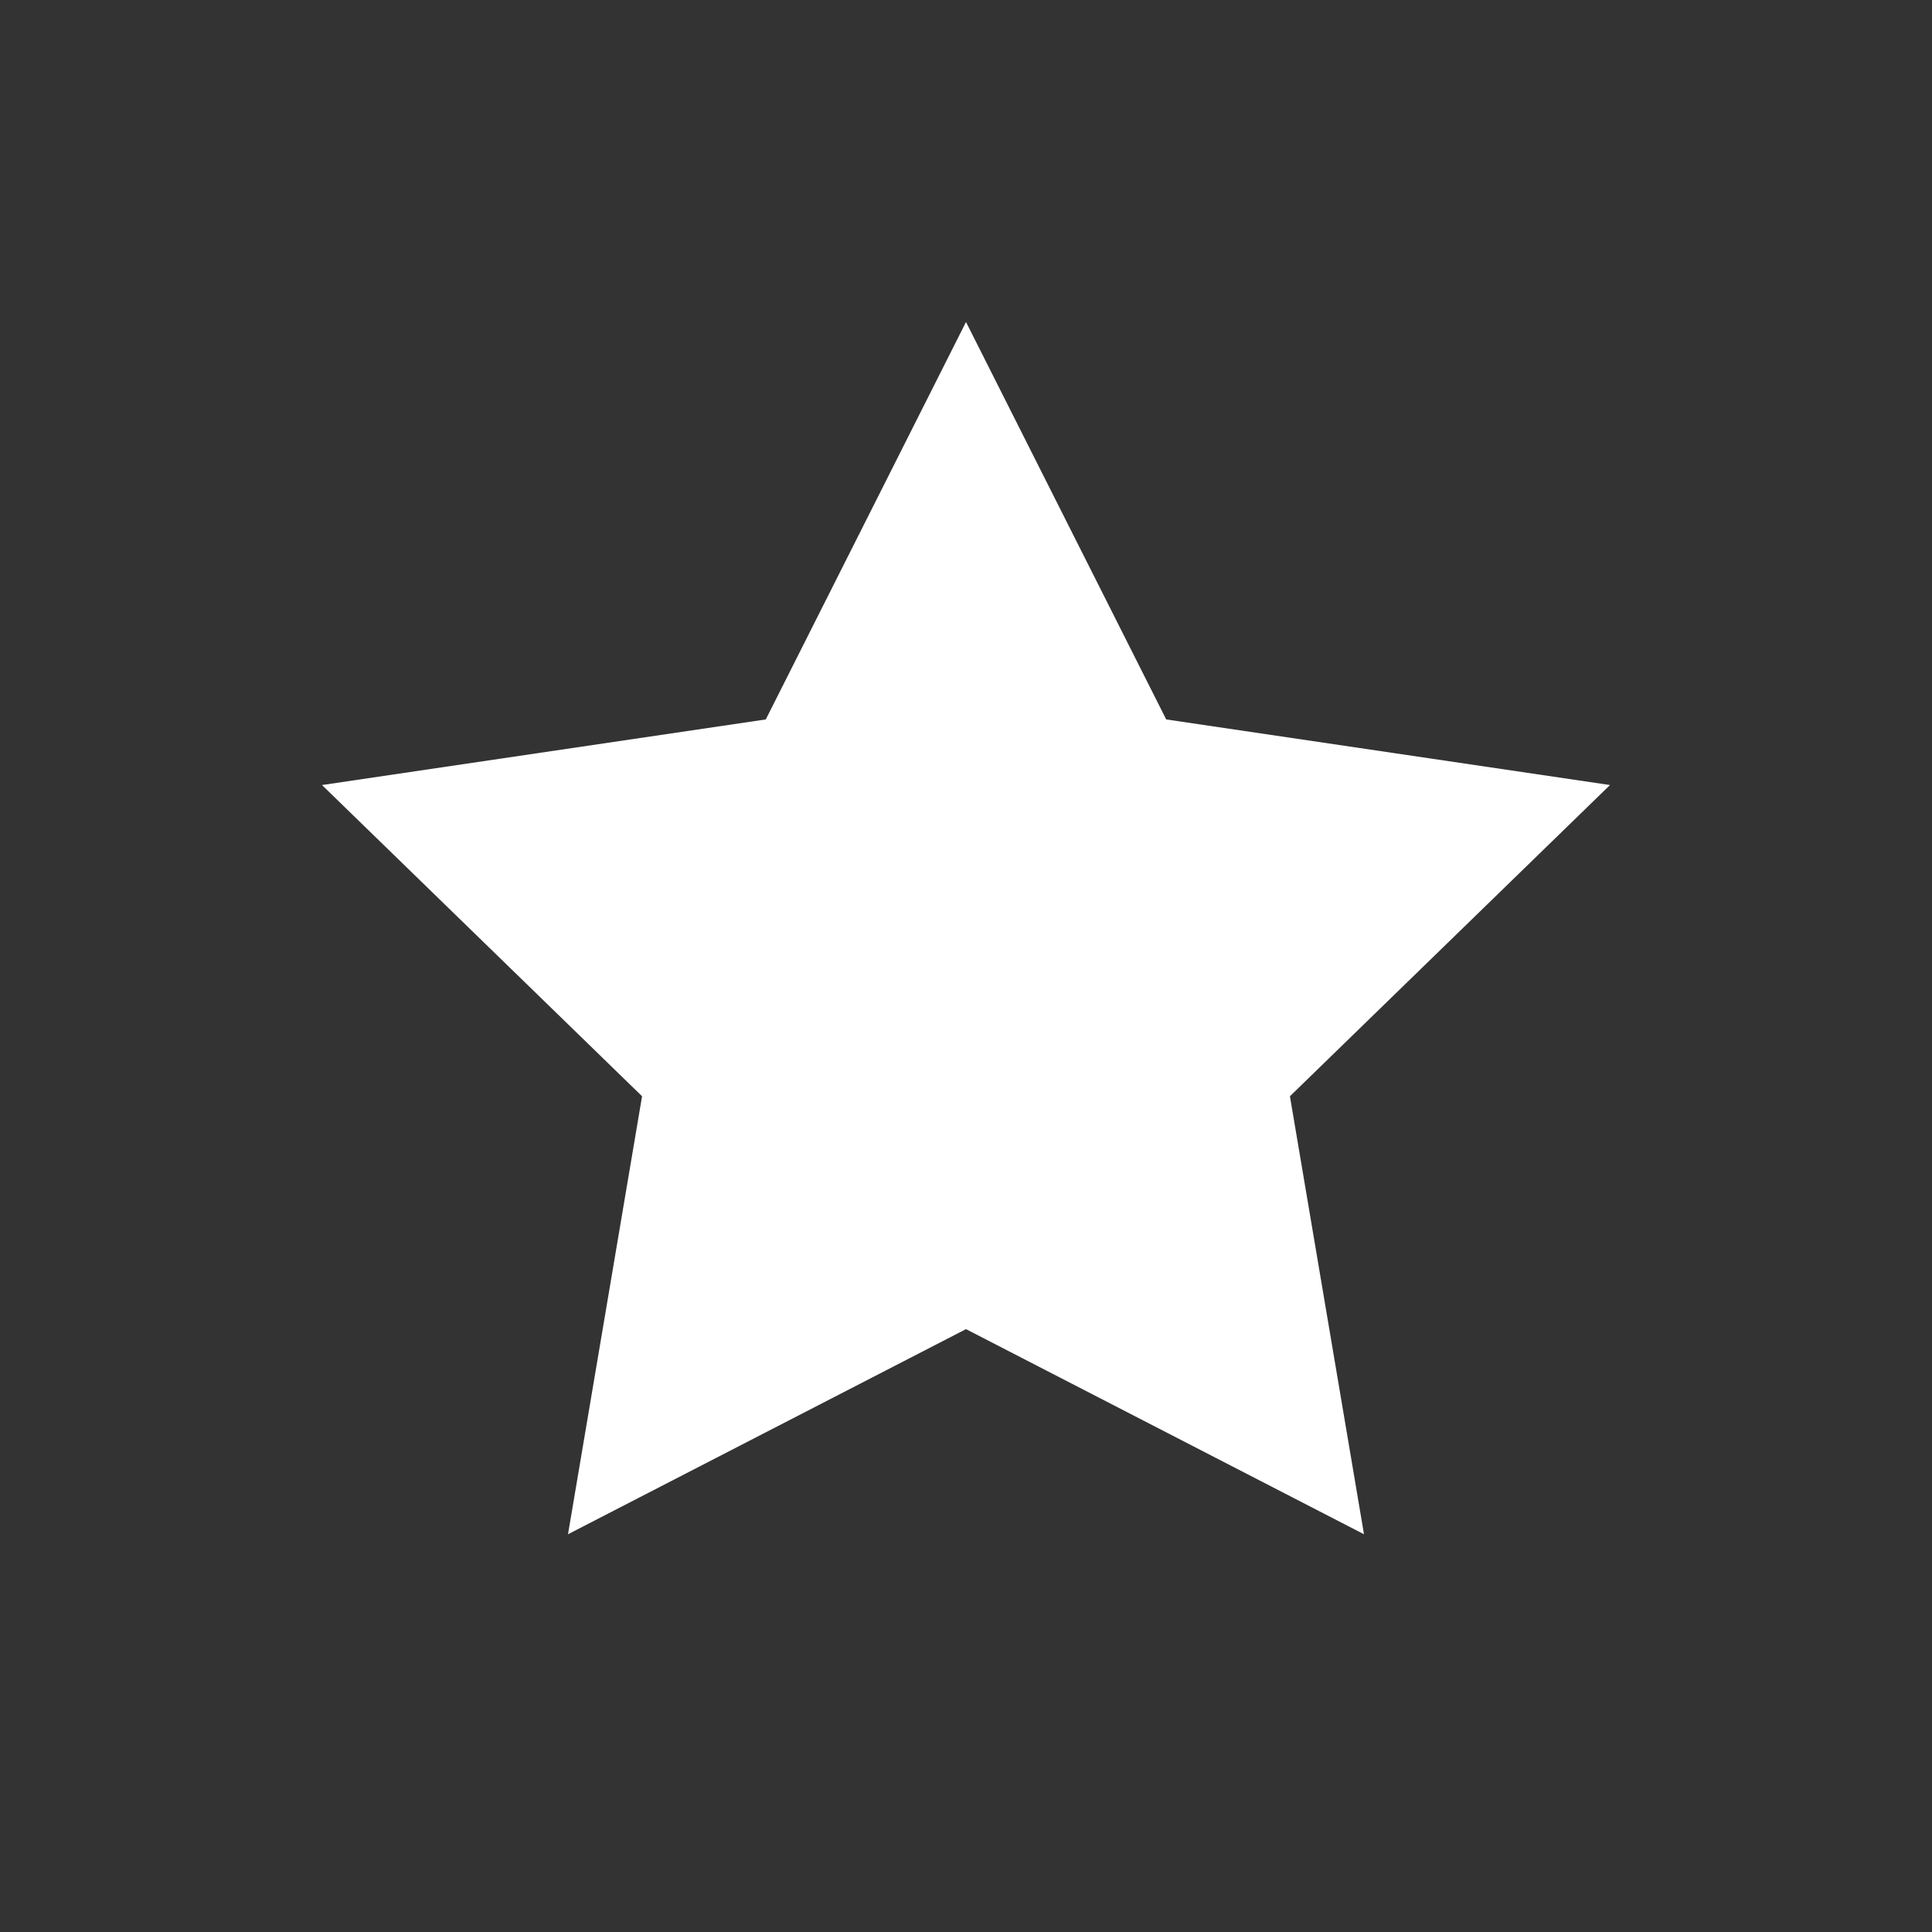 <svg width="24" height="24" viewBox="0 0 24 24" fill="none" xmlns="http://www.w3.org/2000/svg">
<rect x="0" y="0" width="24" height="24" fill="#333333" stroke="none"/>
<path d="M12 4L14.487 8.937L20 9.752L16.024 13.618L16.944 19.059L12 16.511L7.056 19.059L7.976 13.618L4 9.752L9.513 8.937L12 4Z" fill="white"/>
</svg>
